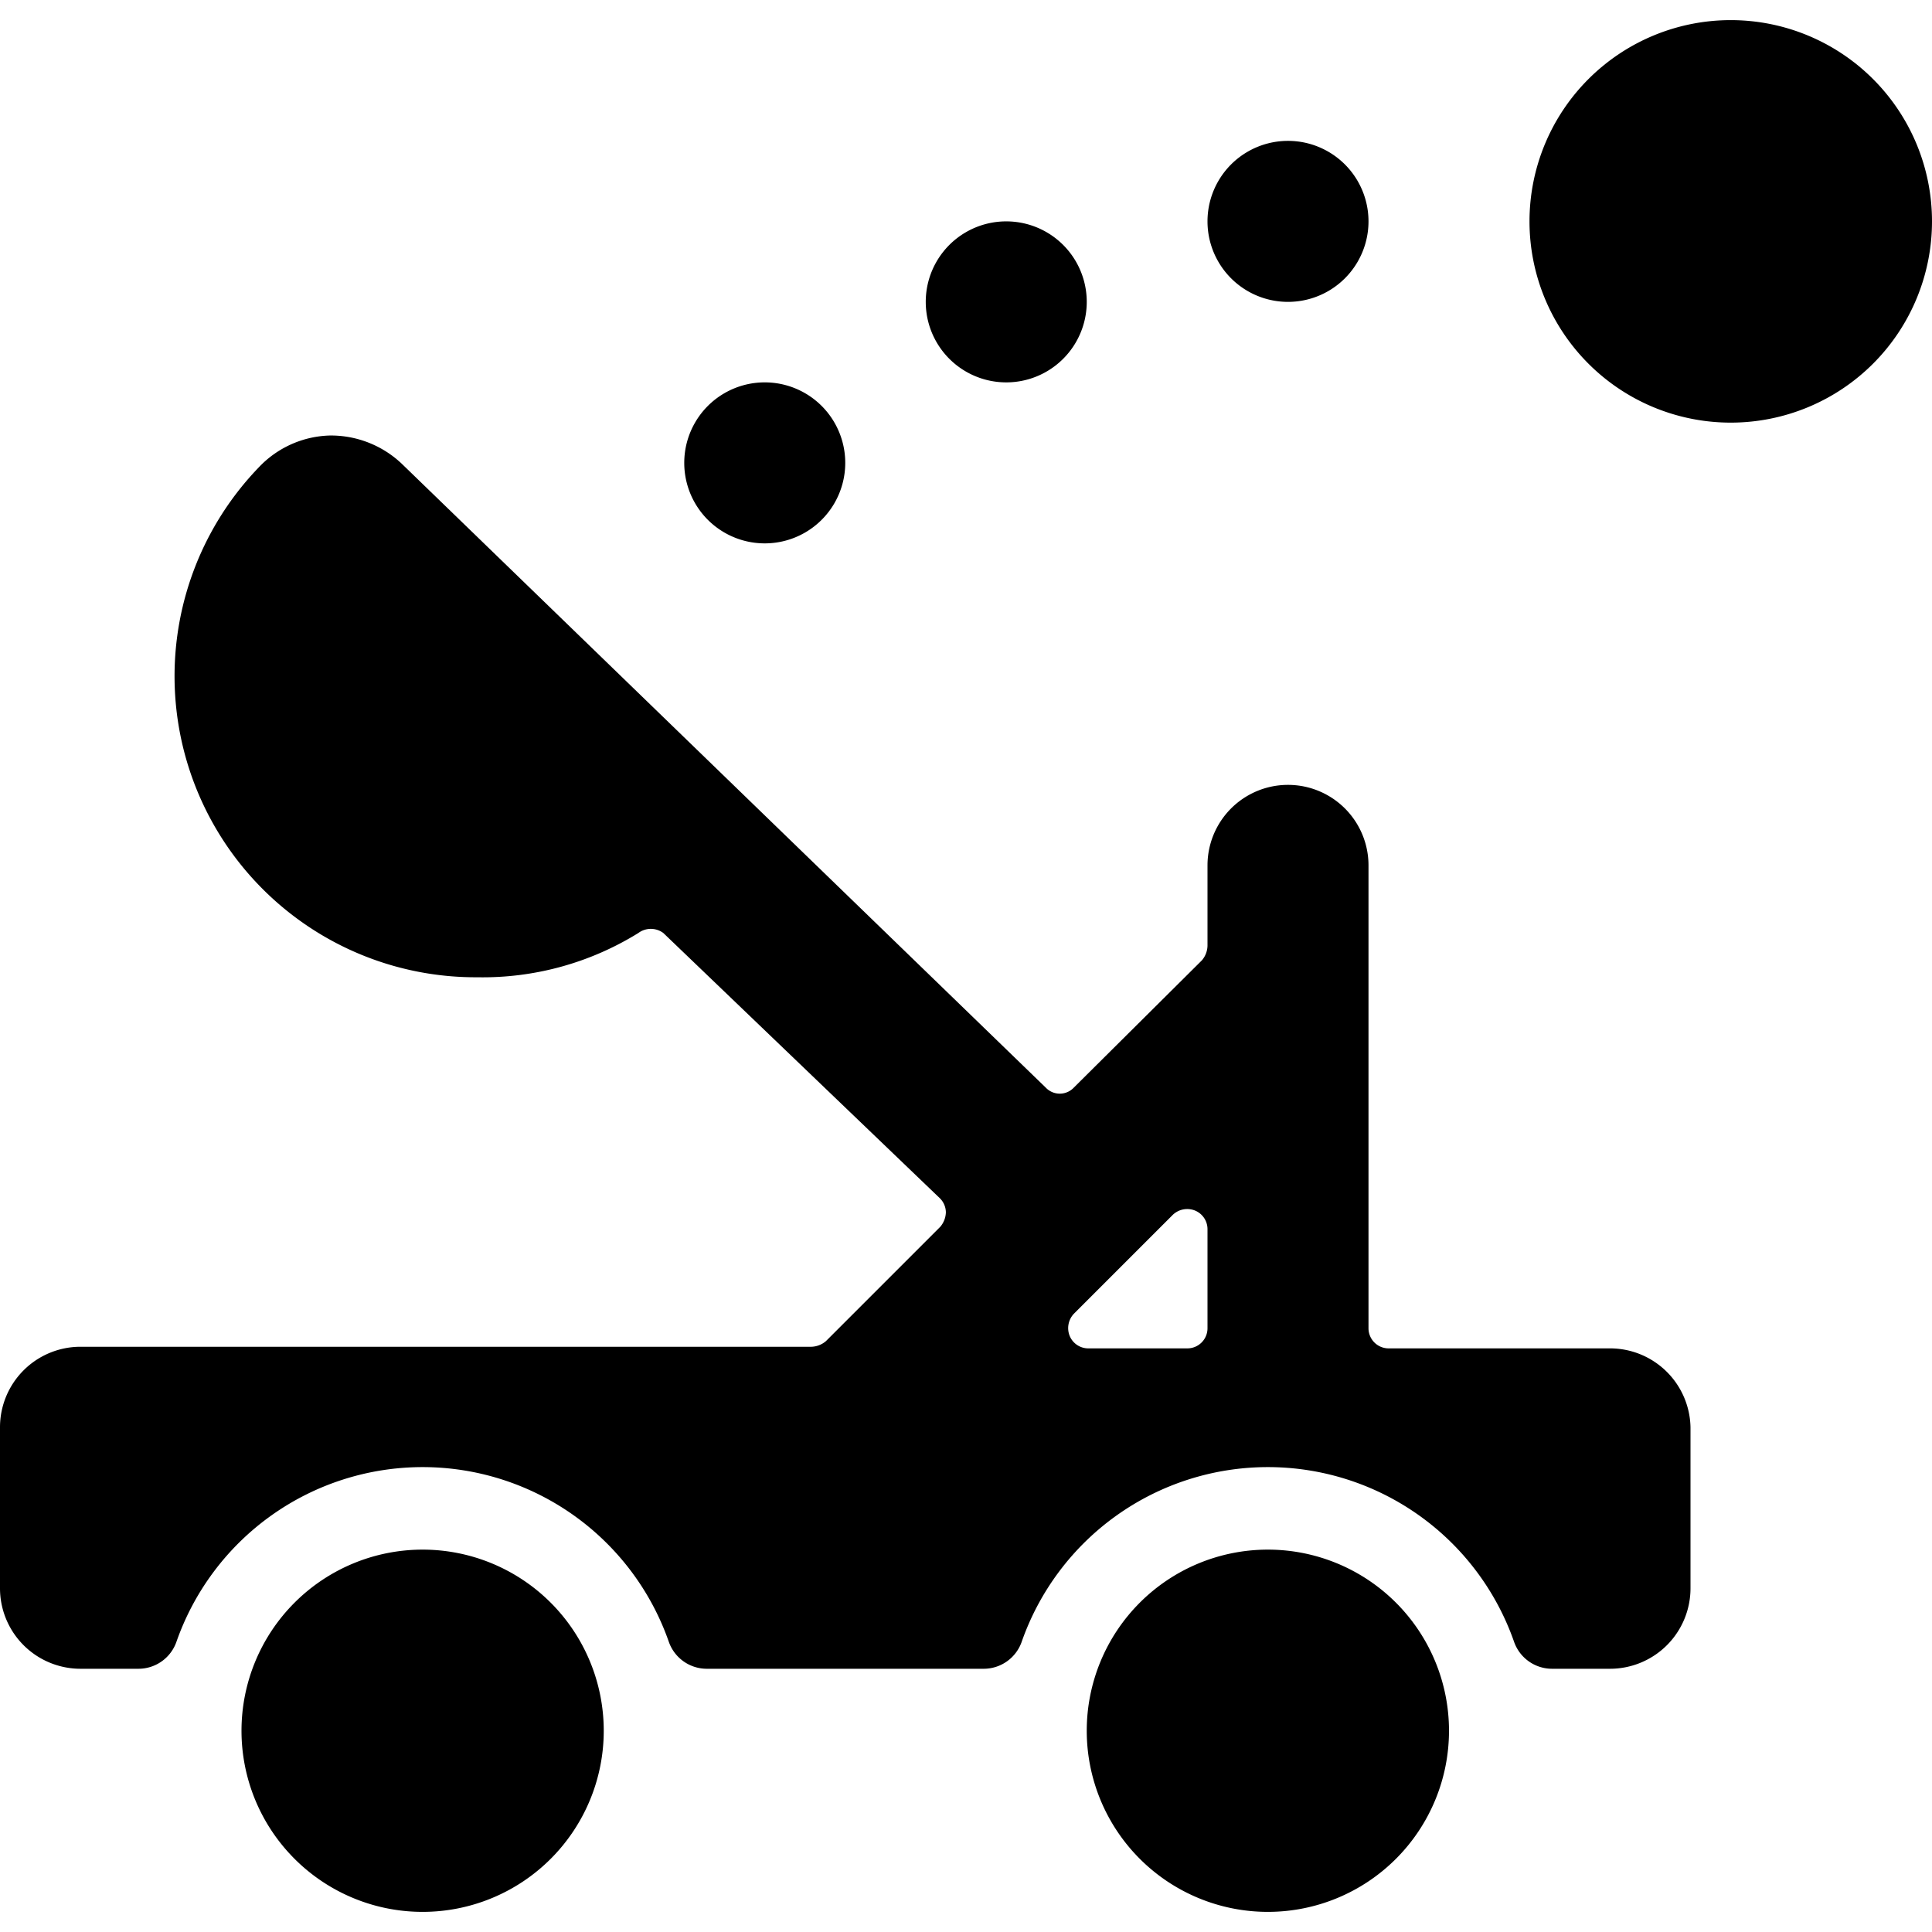 <svg xmlns="http://www.w3.org/2000/svg" viewBox="0 0 24 24"><g><path d="M20 16.75h-2.75a0.25 0.25 0 0 1 -0.25 -0.25v-5.75a1 1 0 0 0 -2 0v1a0.29 0.29 0 0 1 -0.07 0.18l-1.59 1.58a0.24 0.24 0 0 1 -0.35 0l-8 -7.75a1.28 1.28 0 0 0 -0.89 -0.35 1.26 1.26 0 0 0 -0.88 0.39 3.74 3.74 0 0 0 2.71 6.34 3.67 3.67 0 0 0 2 -0.55 0.26 0.26 0 0 1 0.31 0l3.43 3.29a0.25 0.25 0 0 1 0.08 0.18 0.29 0.29 0 0 1 -0.07 0.18l-1.42 1.42a0.29 0.29 0 0 1 -0.18 0.07H1a1 1 0 0 0 -1 1v2a1 1 0 0 0 1 1h0.72a0.5 0.5 0 0 0 0.47 -0.33 3.24 3.24 0 0 1 6.12 0 0.5 0.5 0 0 0 0.47 0.33h3.44a0.5 0.5 0 0 0 0.47 -0.33 3.24 3.24 0 0 1 6.12 0 0.5 0.5 0 0 0 0.47 0.33H20a1 1 0 0 0 1 -1v-2a1 1 0 0 0 -1 -0.98Zm-5 -0.25a0.25 0.25 0 0 1 -0.25 0.25h-1.23a0.25 0.25 0 0 1 -0.23 -0.15 0.26 0.26 0 0 1 0.05 -0.28l1.23 -1.23a0.26 0.26 0 0 1 0.28 -0.05 0.25 0.25 0 0 1 0.15 0.23Z" fill="#000000" stroke-width="1"></path><path d="M3 21.5a2.25 2.25 0 1 0 4.5 0 2.25 2.25 0 1 0 -4.5 0" fill="#000000" stroke-width="1"></path><path d="M13.5 21.5a2.25 2.25 0 1 0 4.5 0 2.25 2.25 0 1 0 -4.5 0" fill="#000000" stroke-width="1"></path><path d="M19 2.75a2.5 2.5 0 1 0 5 0 2.5 2.5 0 1 0 -5 0" fill="#000000" stroke-width="1"></path><path d="M8.5 5.75a1 1 0 1 0 2 0 1 1 0 1 0 -2 0" fill="#000000" stroke-width="1"></path><path d="M11.5 3.75a1 1 0 1 0 2 0 1 1 0 1 0 -2 0" fill="#000000" stroke-width="1"></path><path d="M15 2.75a1 1 0 1 0 2 0 1 1 0 1 0 -2 0" fill="#000000" stroke-width="1"></path></g></svg>